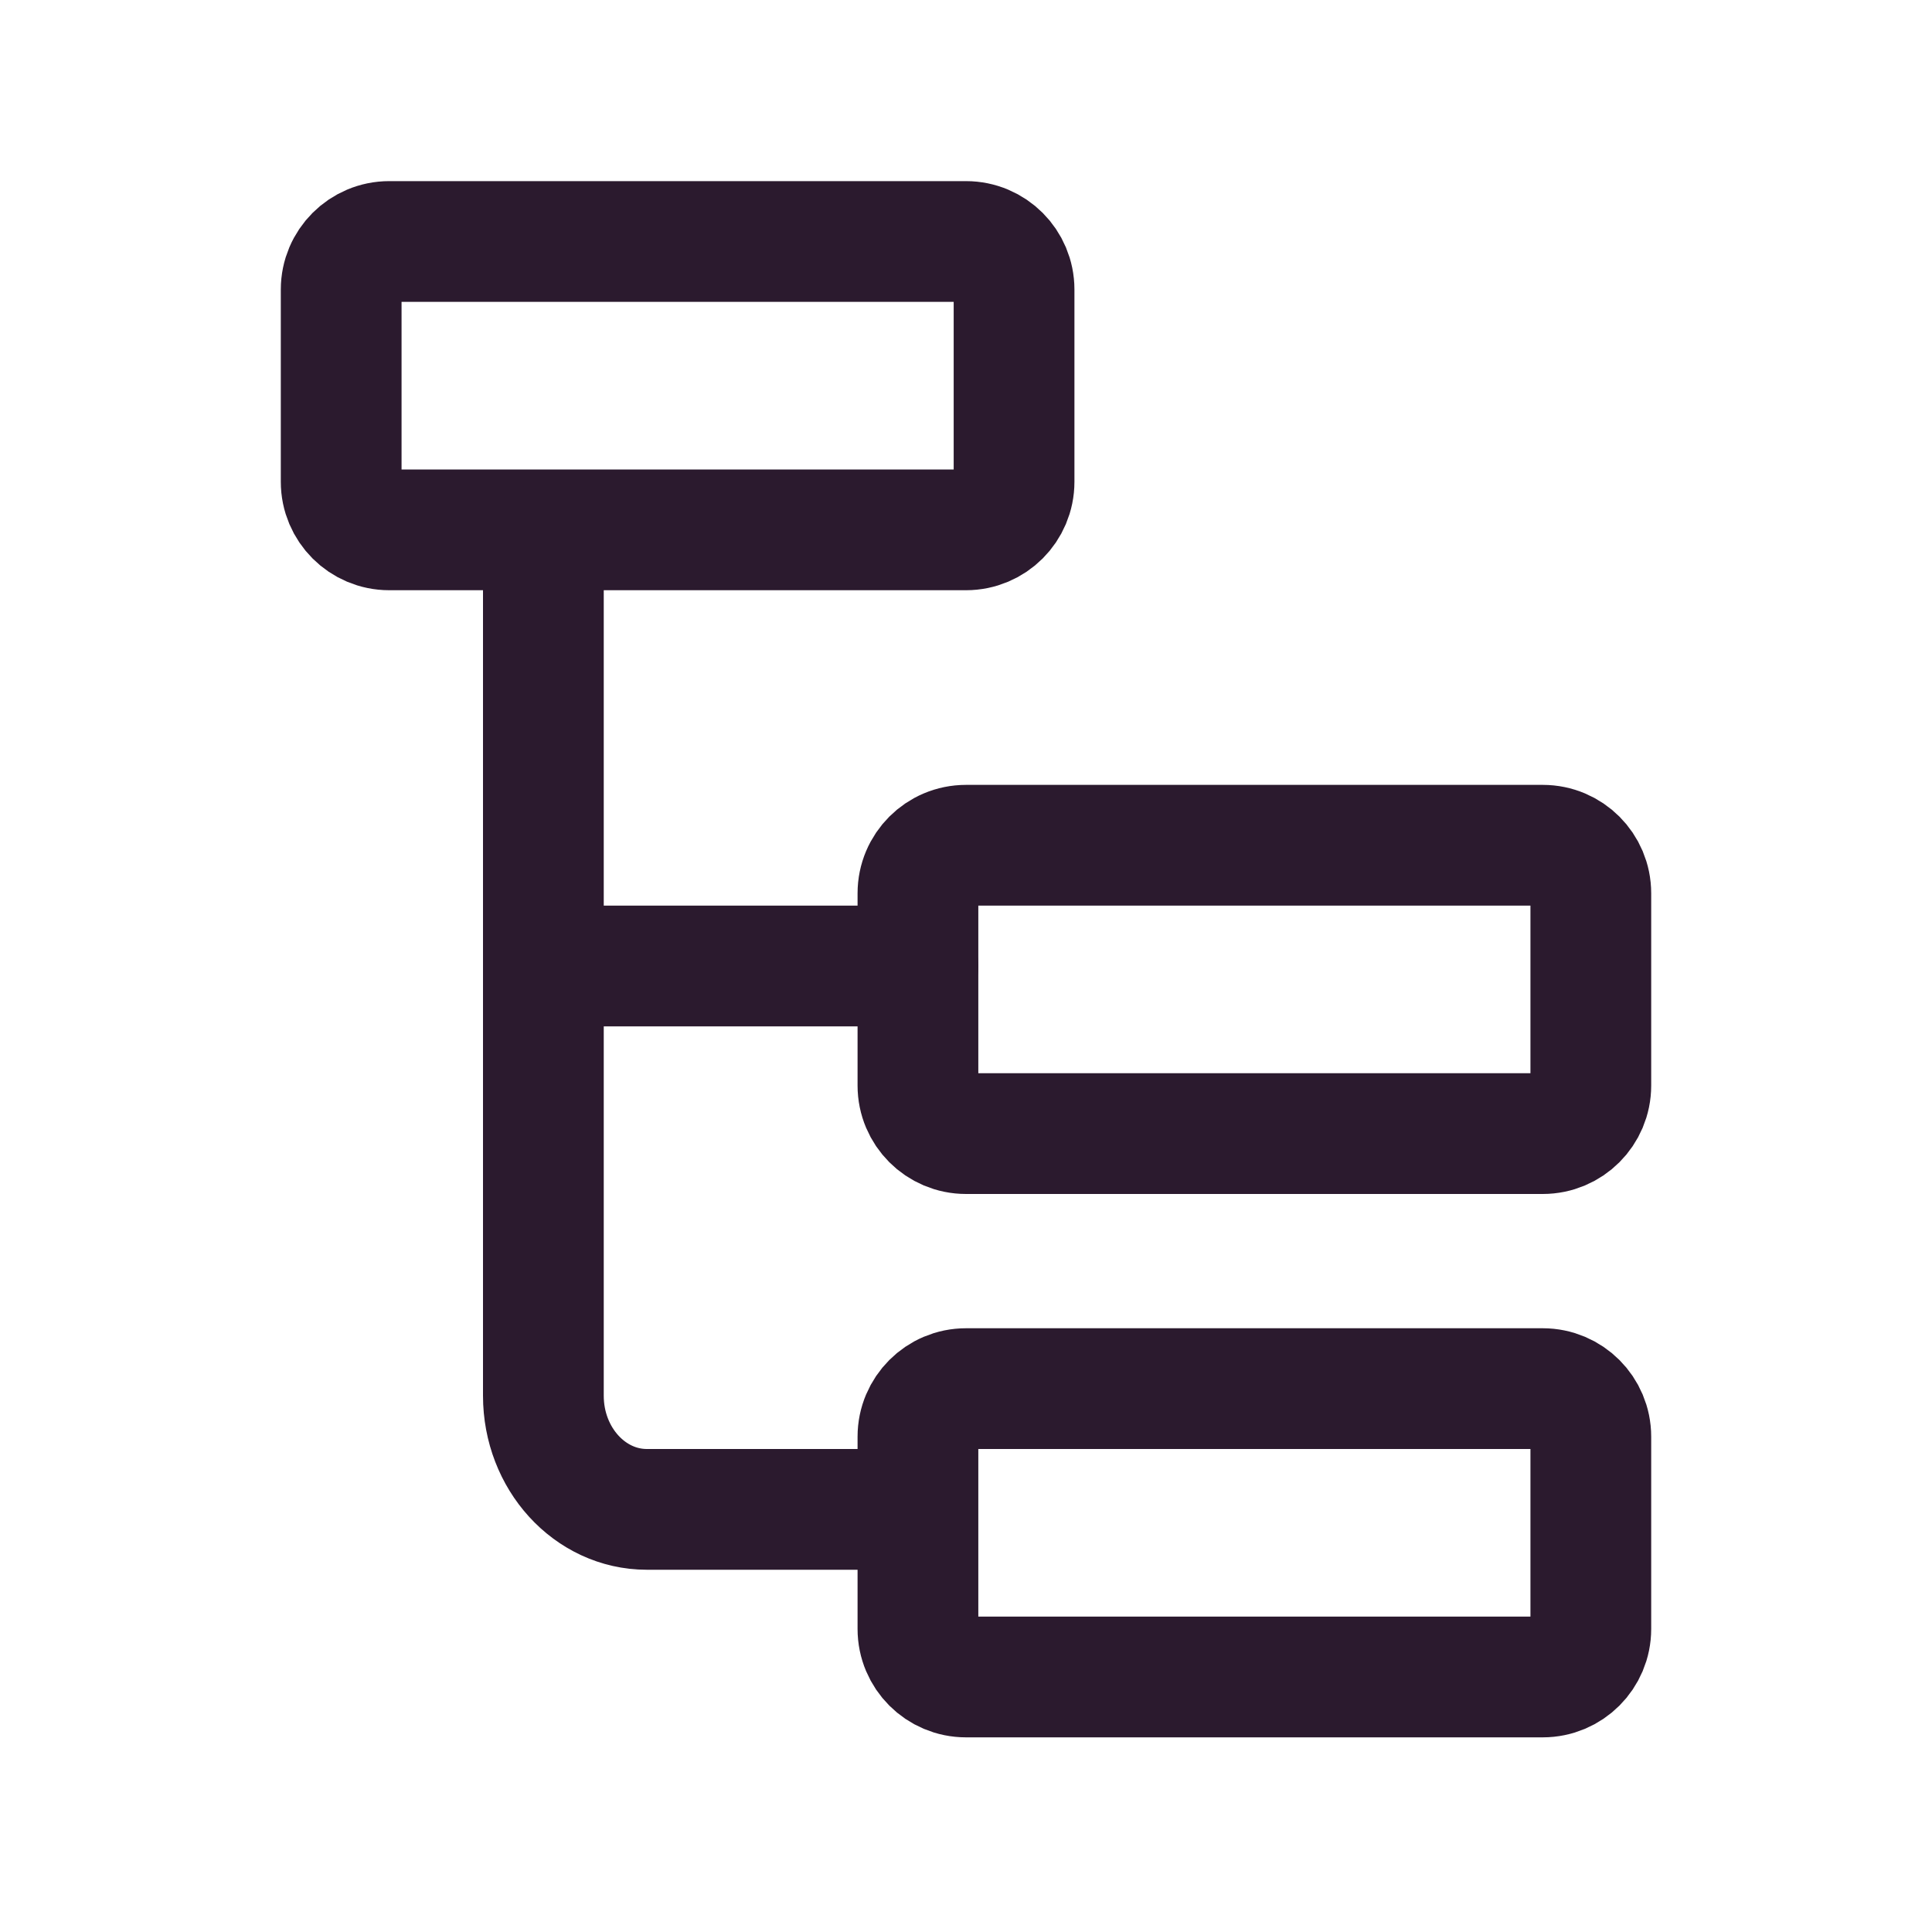 <svg width="32" height="32" viewBox="0 0 32 32" fill="none" xmlns="http://www.w3.org/2000/svg">
<path d="M16 8.776H6.447C6.008 8.776 5.651 8.42 5.651 7.98V4.796C5.651 4.356 6.008 4 6.447 4H16C16.44 4 16.796 4.356 16.796 4.796V7.98C16.796 8.42 16.44 8.776 16 8.776Z" stroke="#2B1A2E" stroke-width="2" stroke-linecap="round" stroke-linejoin="round"/>
<path d="M25.553 18.776H16C15.56 18.776 15.204 18.42 15.204 17.98V14.796C15.204 14.356 15.56 14 16 14H25.553C25.993 14 26.349 14.356 26.349 14.796V17.98C26.349 18.42 25.993 18.776 25.553 18.776Z" stroke="#2B1A2E" stroke-width="2" stroke-linecap="round" stroke-linejoin="round"/>
<path d="M25.553 27.776H16C15.56 27.776 15.204 27.42 15.204 26.98V23.796C15.204 23.357 15.56 23 16 23H25.553C25.993 23 26.349 23.357 26.349 23.796V26.98C26.349 27.42 25.993 27.776 25.553 27.776Z" stroke="#2B1A2E" stroke-width="2" stroke-linecap="round" stroke-linejoin="round"/>
<path d="M9 9V23.118C9 24.157 9.768 25 10.714 25H15" stroke="#2B1A2E" stroke-width="2" stroke-linecap="round" stroke-linejoin="round"/>
<path d="M9.632 16H15.204" stroke="#2B1A2E" stroke-width="2" stroke-linecap="round" stroke-linejoin="round"/>
</svg>
